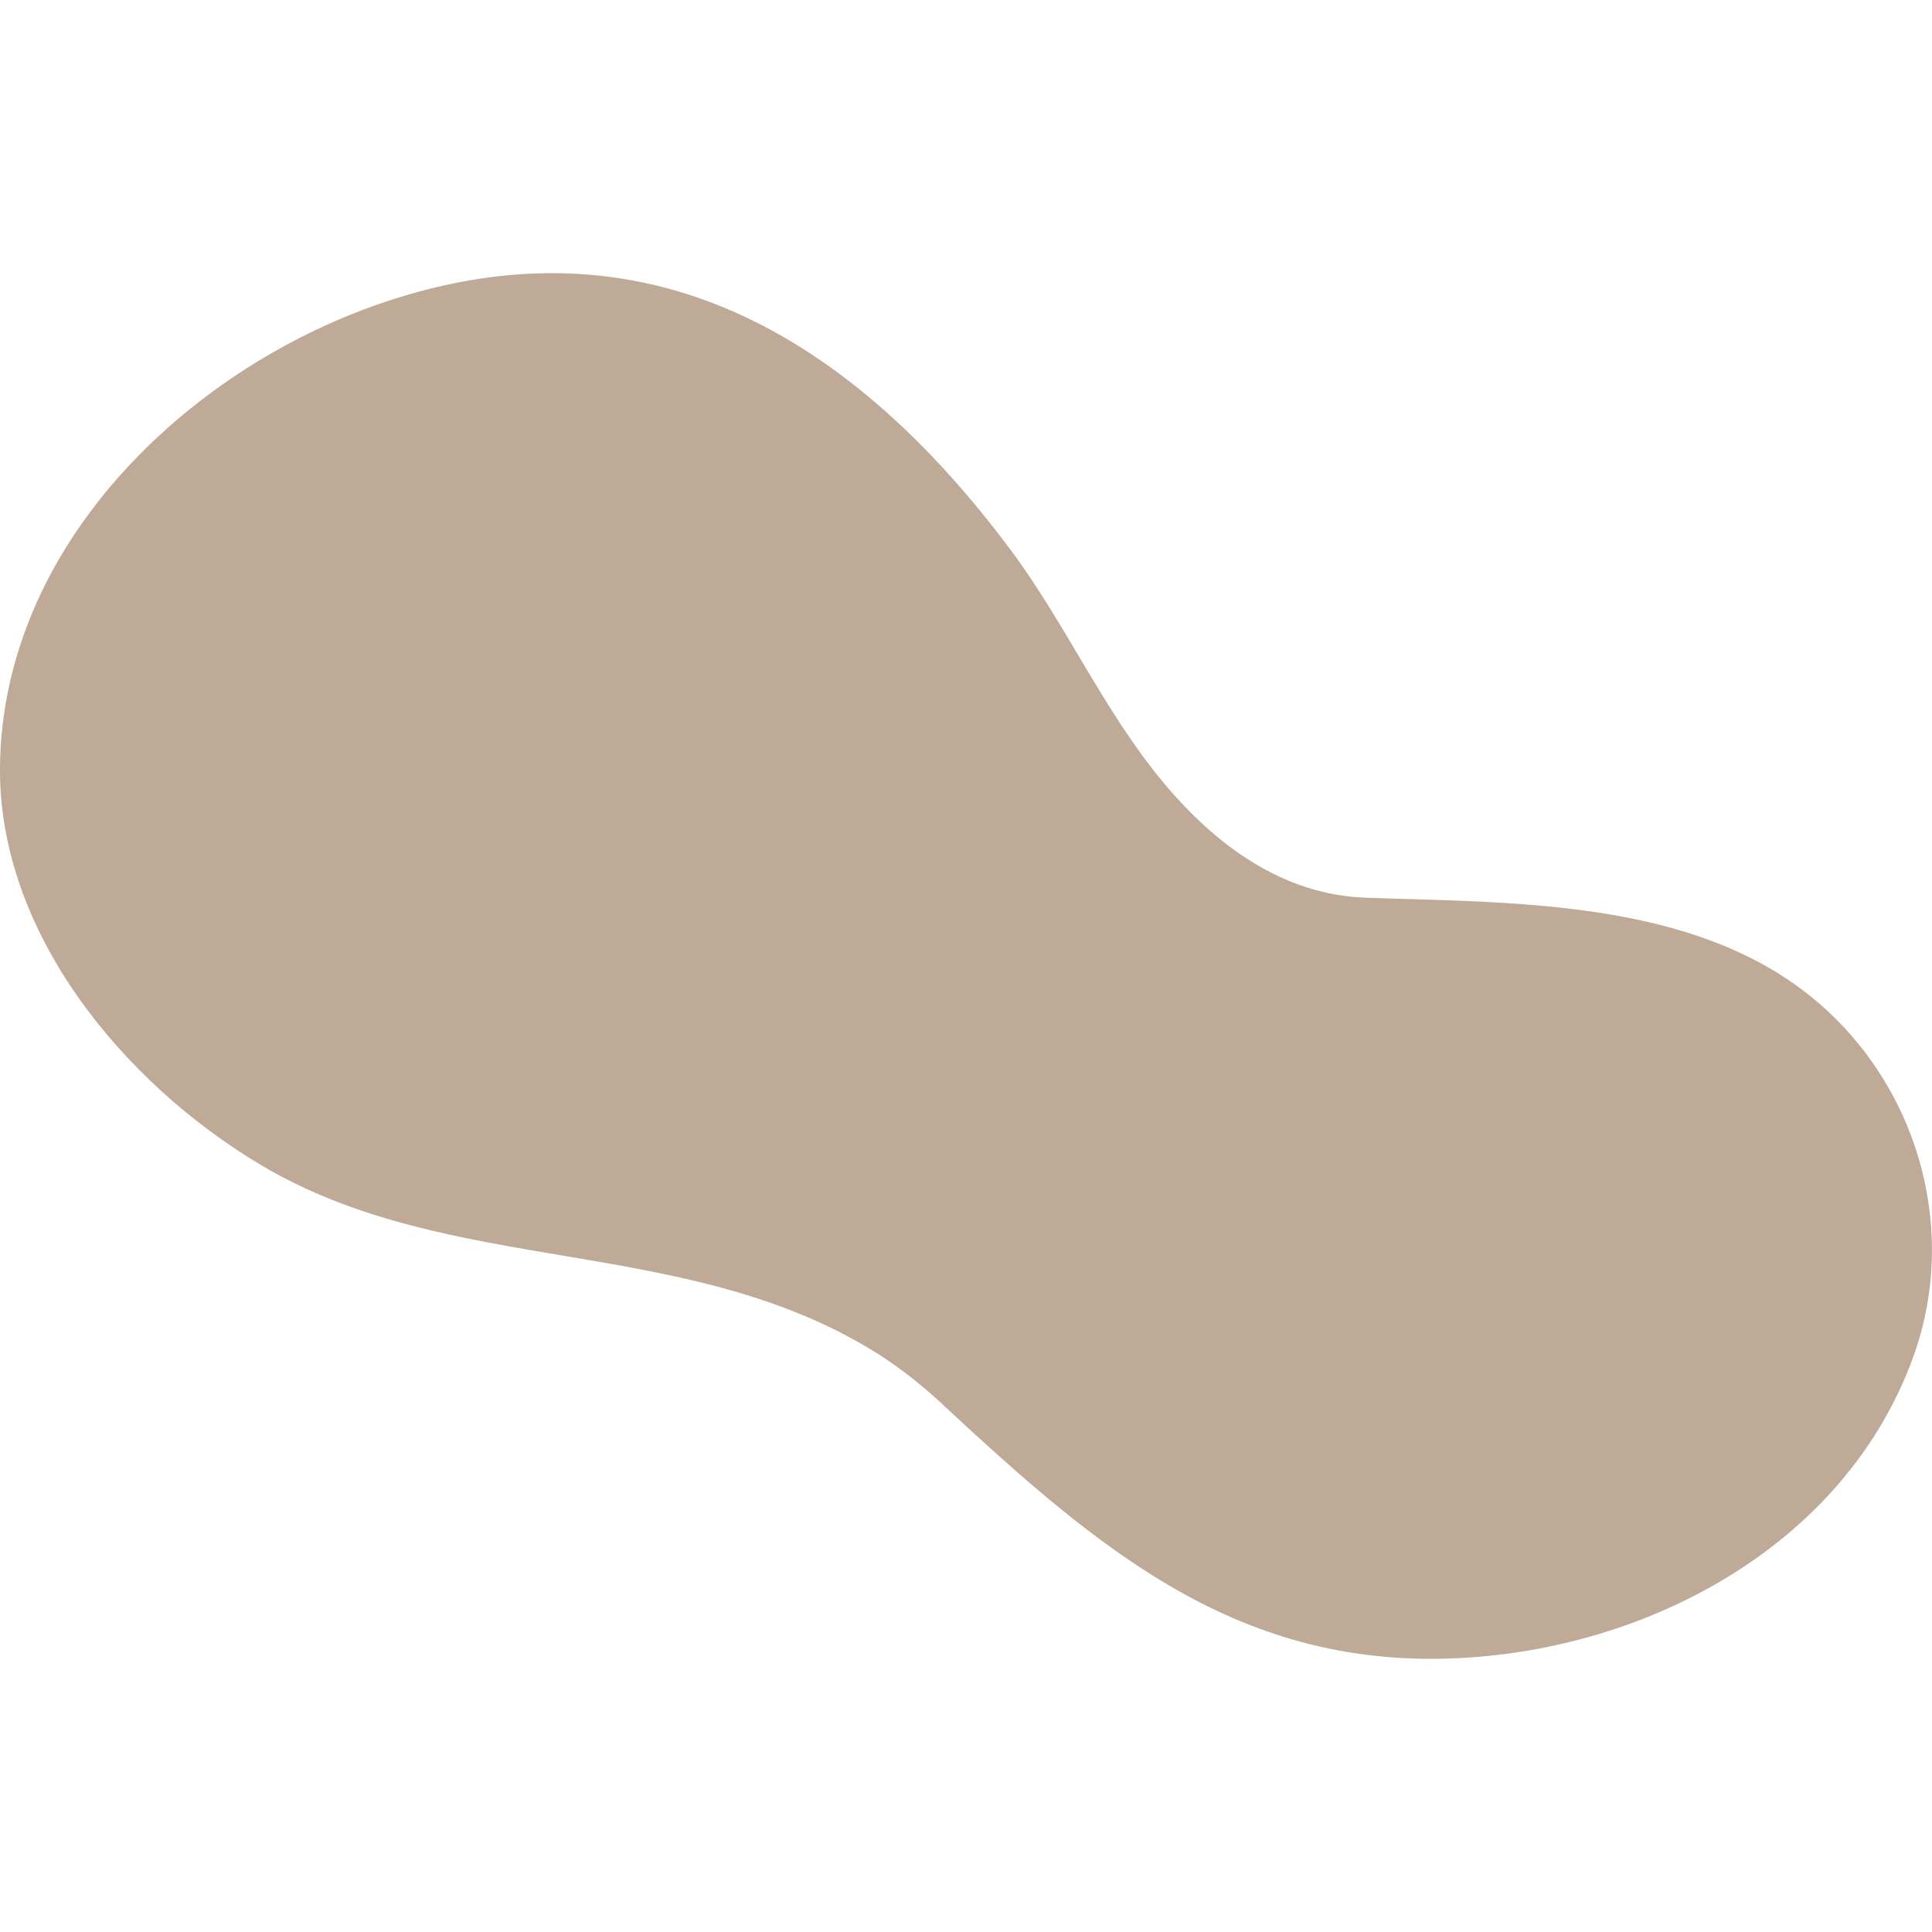 <?xml version="1.0" encoding="UTF-8"?>
<svg id="_レイヤー_1" data-name="レイヤー_1" xmlns="http://www.w3.org/2000/svg" width="32" height="32" viewBox="0 0 32 32">
  <defs>
    <style>
      .cls-1 {
        fill: #beaa96;
      }
    </style>
  </defs>
  <path class="cls-1" d="M15.615,23.263c-.342-.318-.707-.61-1.109-.861-3.168-1.973-7.056-1.235-10.198-3.114C2.04,17.933-.035,15.44,0,12.684c.046-3.609,3.041-6.539,6.315-7.662,4.39-1.505,7.79.562,10.413,4.071.925,1.238,1.547,2.674,2.538,3.864.858,1.03,1.972,1.864,3.355,1.912,2.327.082,5.126.028,7.114,1.441,1.936,1.375,2.77,3.929,1.95,6.177-1.088,2.983-4.135,4.697-7.185,4.954-3.859.325-6.232-1.714-8.887-4.178Z"/>
</svg>
